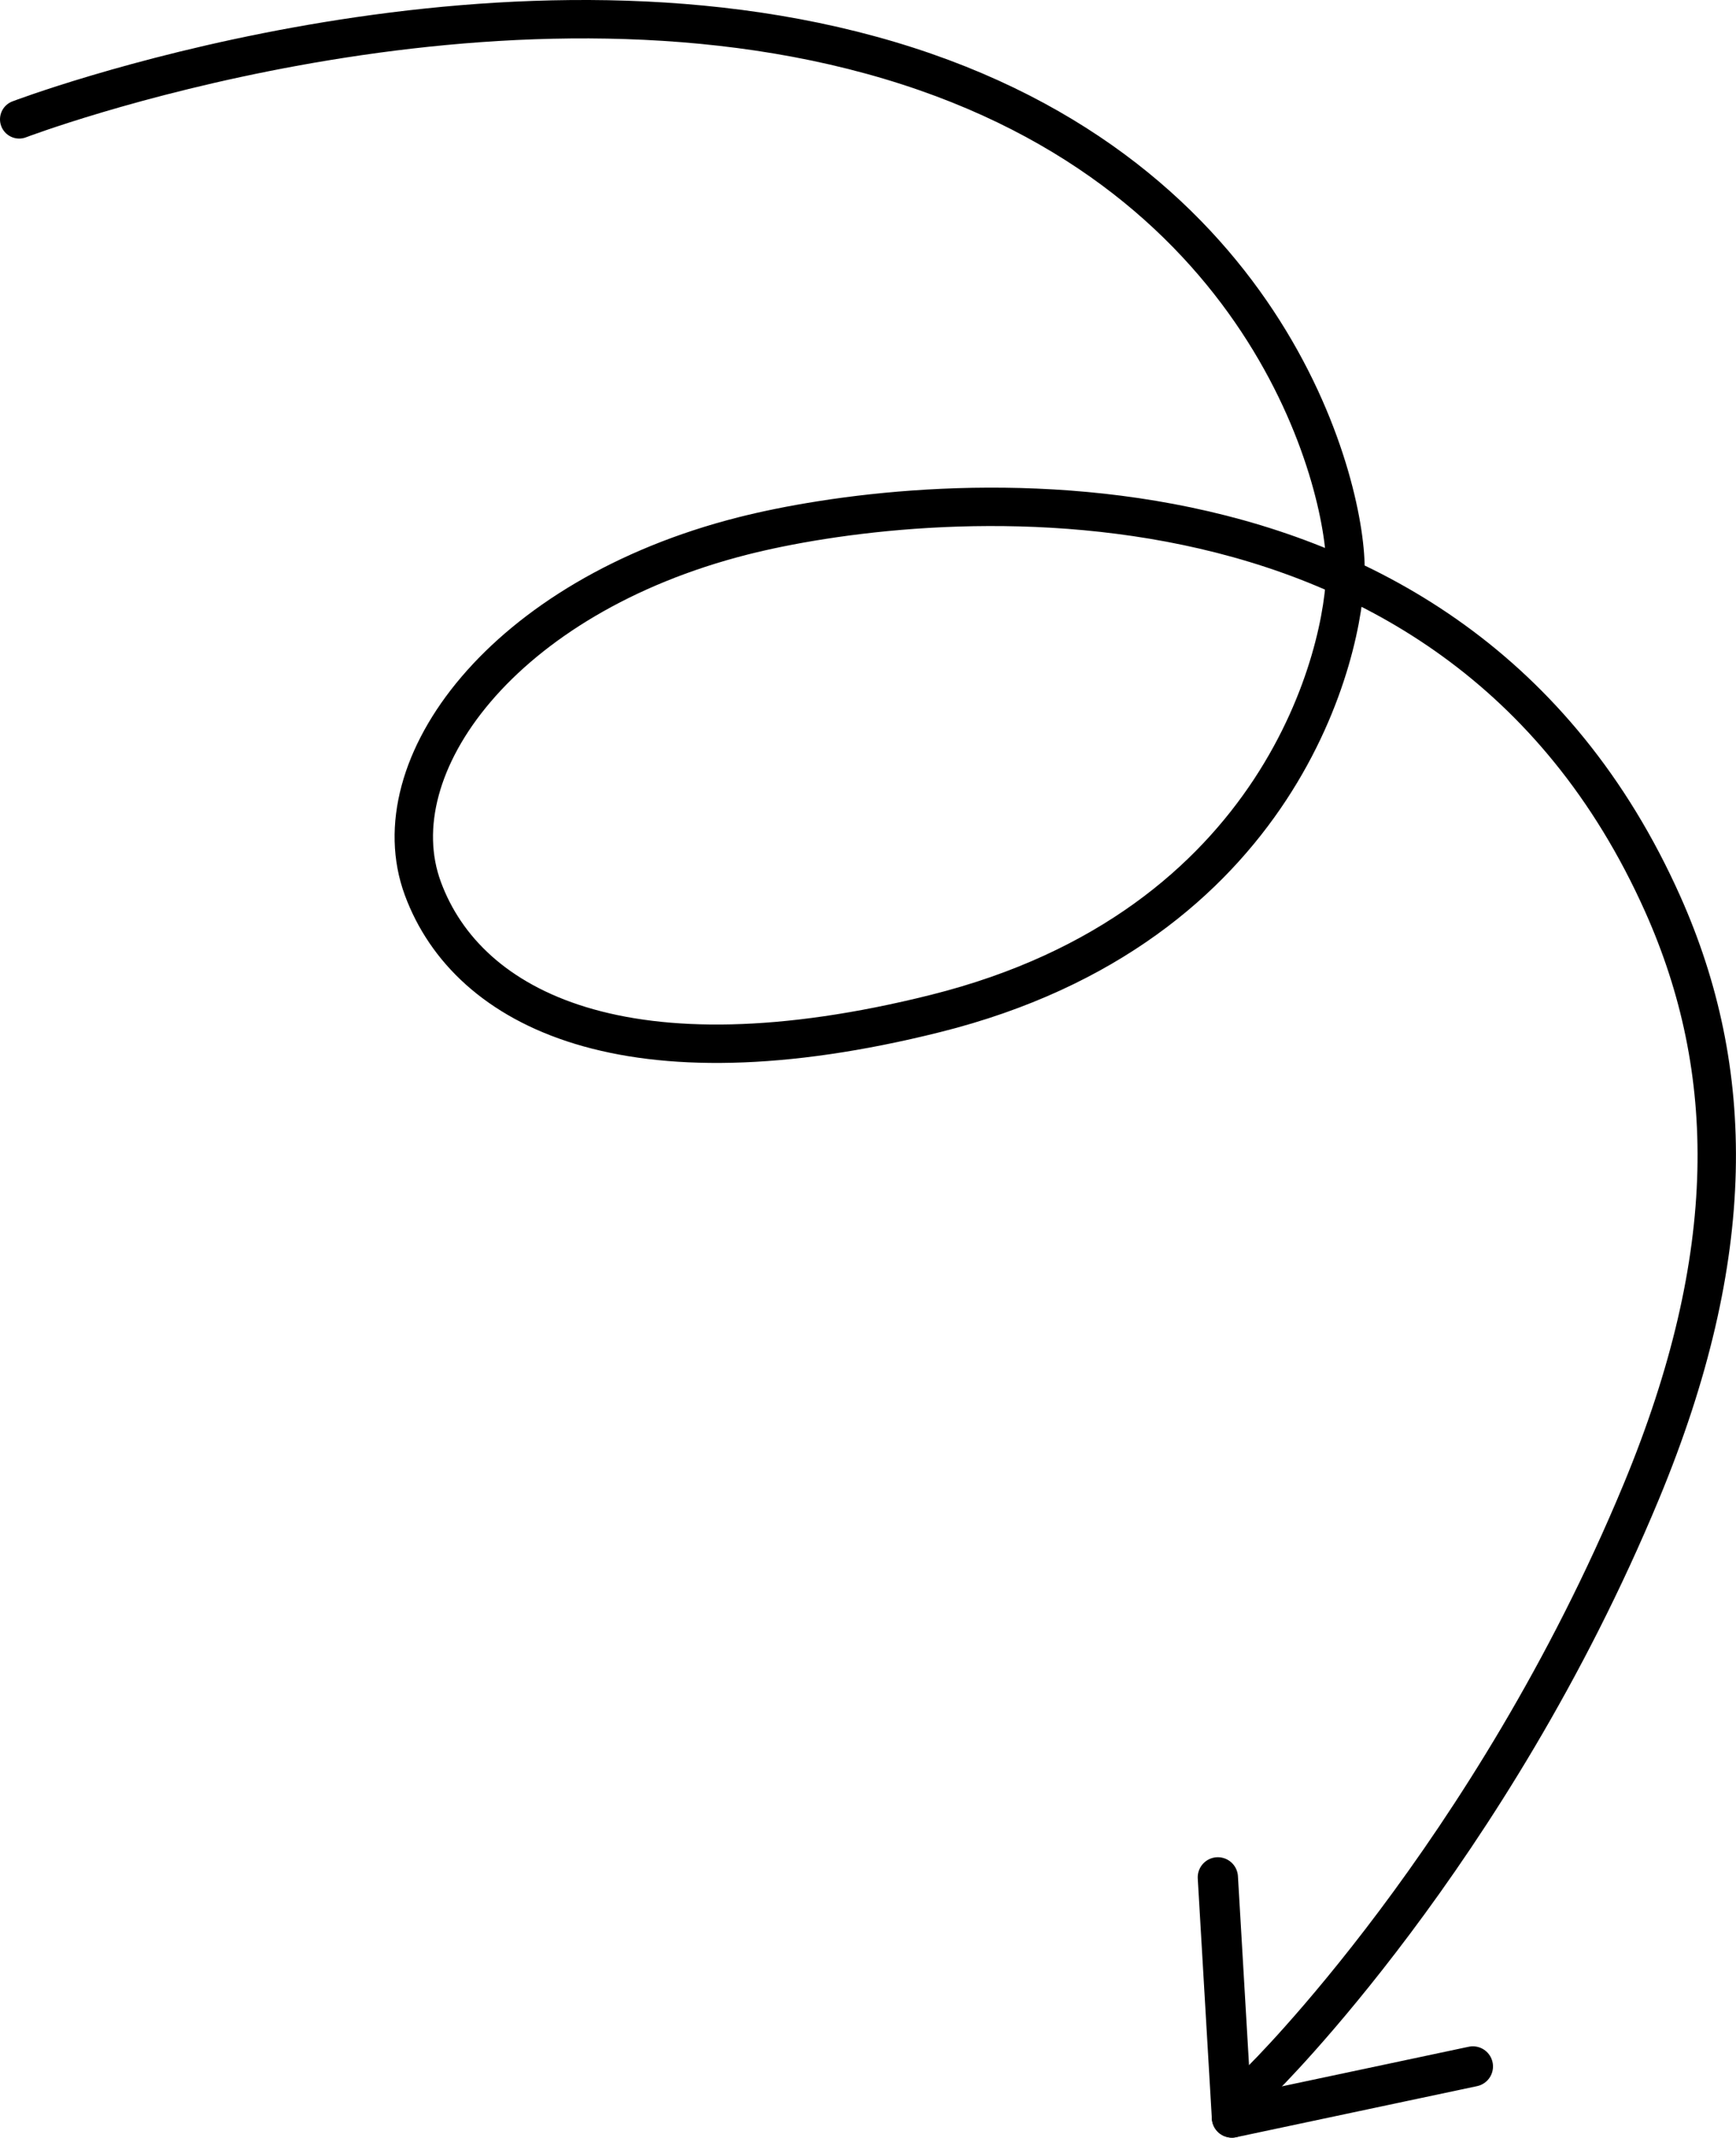 <?xml version="1.0" encoding="UTF-8"?><svg id="Layer_2" xmlns="http://www.w3.org/2000/svg" viewBox="0 0 289.37 356.22"><defs><style>.cls-1{stroke-width:6.4px;}.cls-1,.cls-2{fill:none;stroke:#000;stroke-linecap:round;stroke-miterlimit:10;}.cls-2{stroke-width:6.71px;}</style></defs><g id="Layer_1-2"><g><path class="cls-1" d="M3.2,19.89S79.03-8.96,145.24,9.2c66.22,18.16,79.03,71.56,79.03,85.45s-10.68,59.82-68.35,74.24c-51.26,12.82-77.96-.54-85.44-20.84-7.48-20.29,13.34-48.6,53.38-58.75,28.17-7.14,118.04-17.62,153.31,61.37,12.33,27.63,12.76,58.49-3.59,97.9-25.14,60.56-63.26,97.96-63.26,97.96"/><g><line class="cls-2" x1="203" y1="312.84" x2="205.35" y2="352.86"/><line class="cls-2" x1="245.51" y1="344.35" x2="205.35" y2="352.86"/></g></g></g></svg>